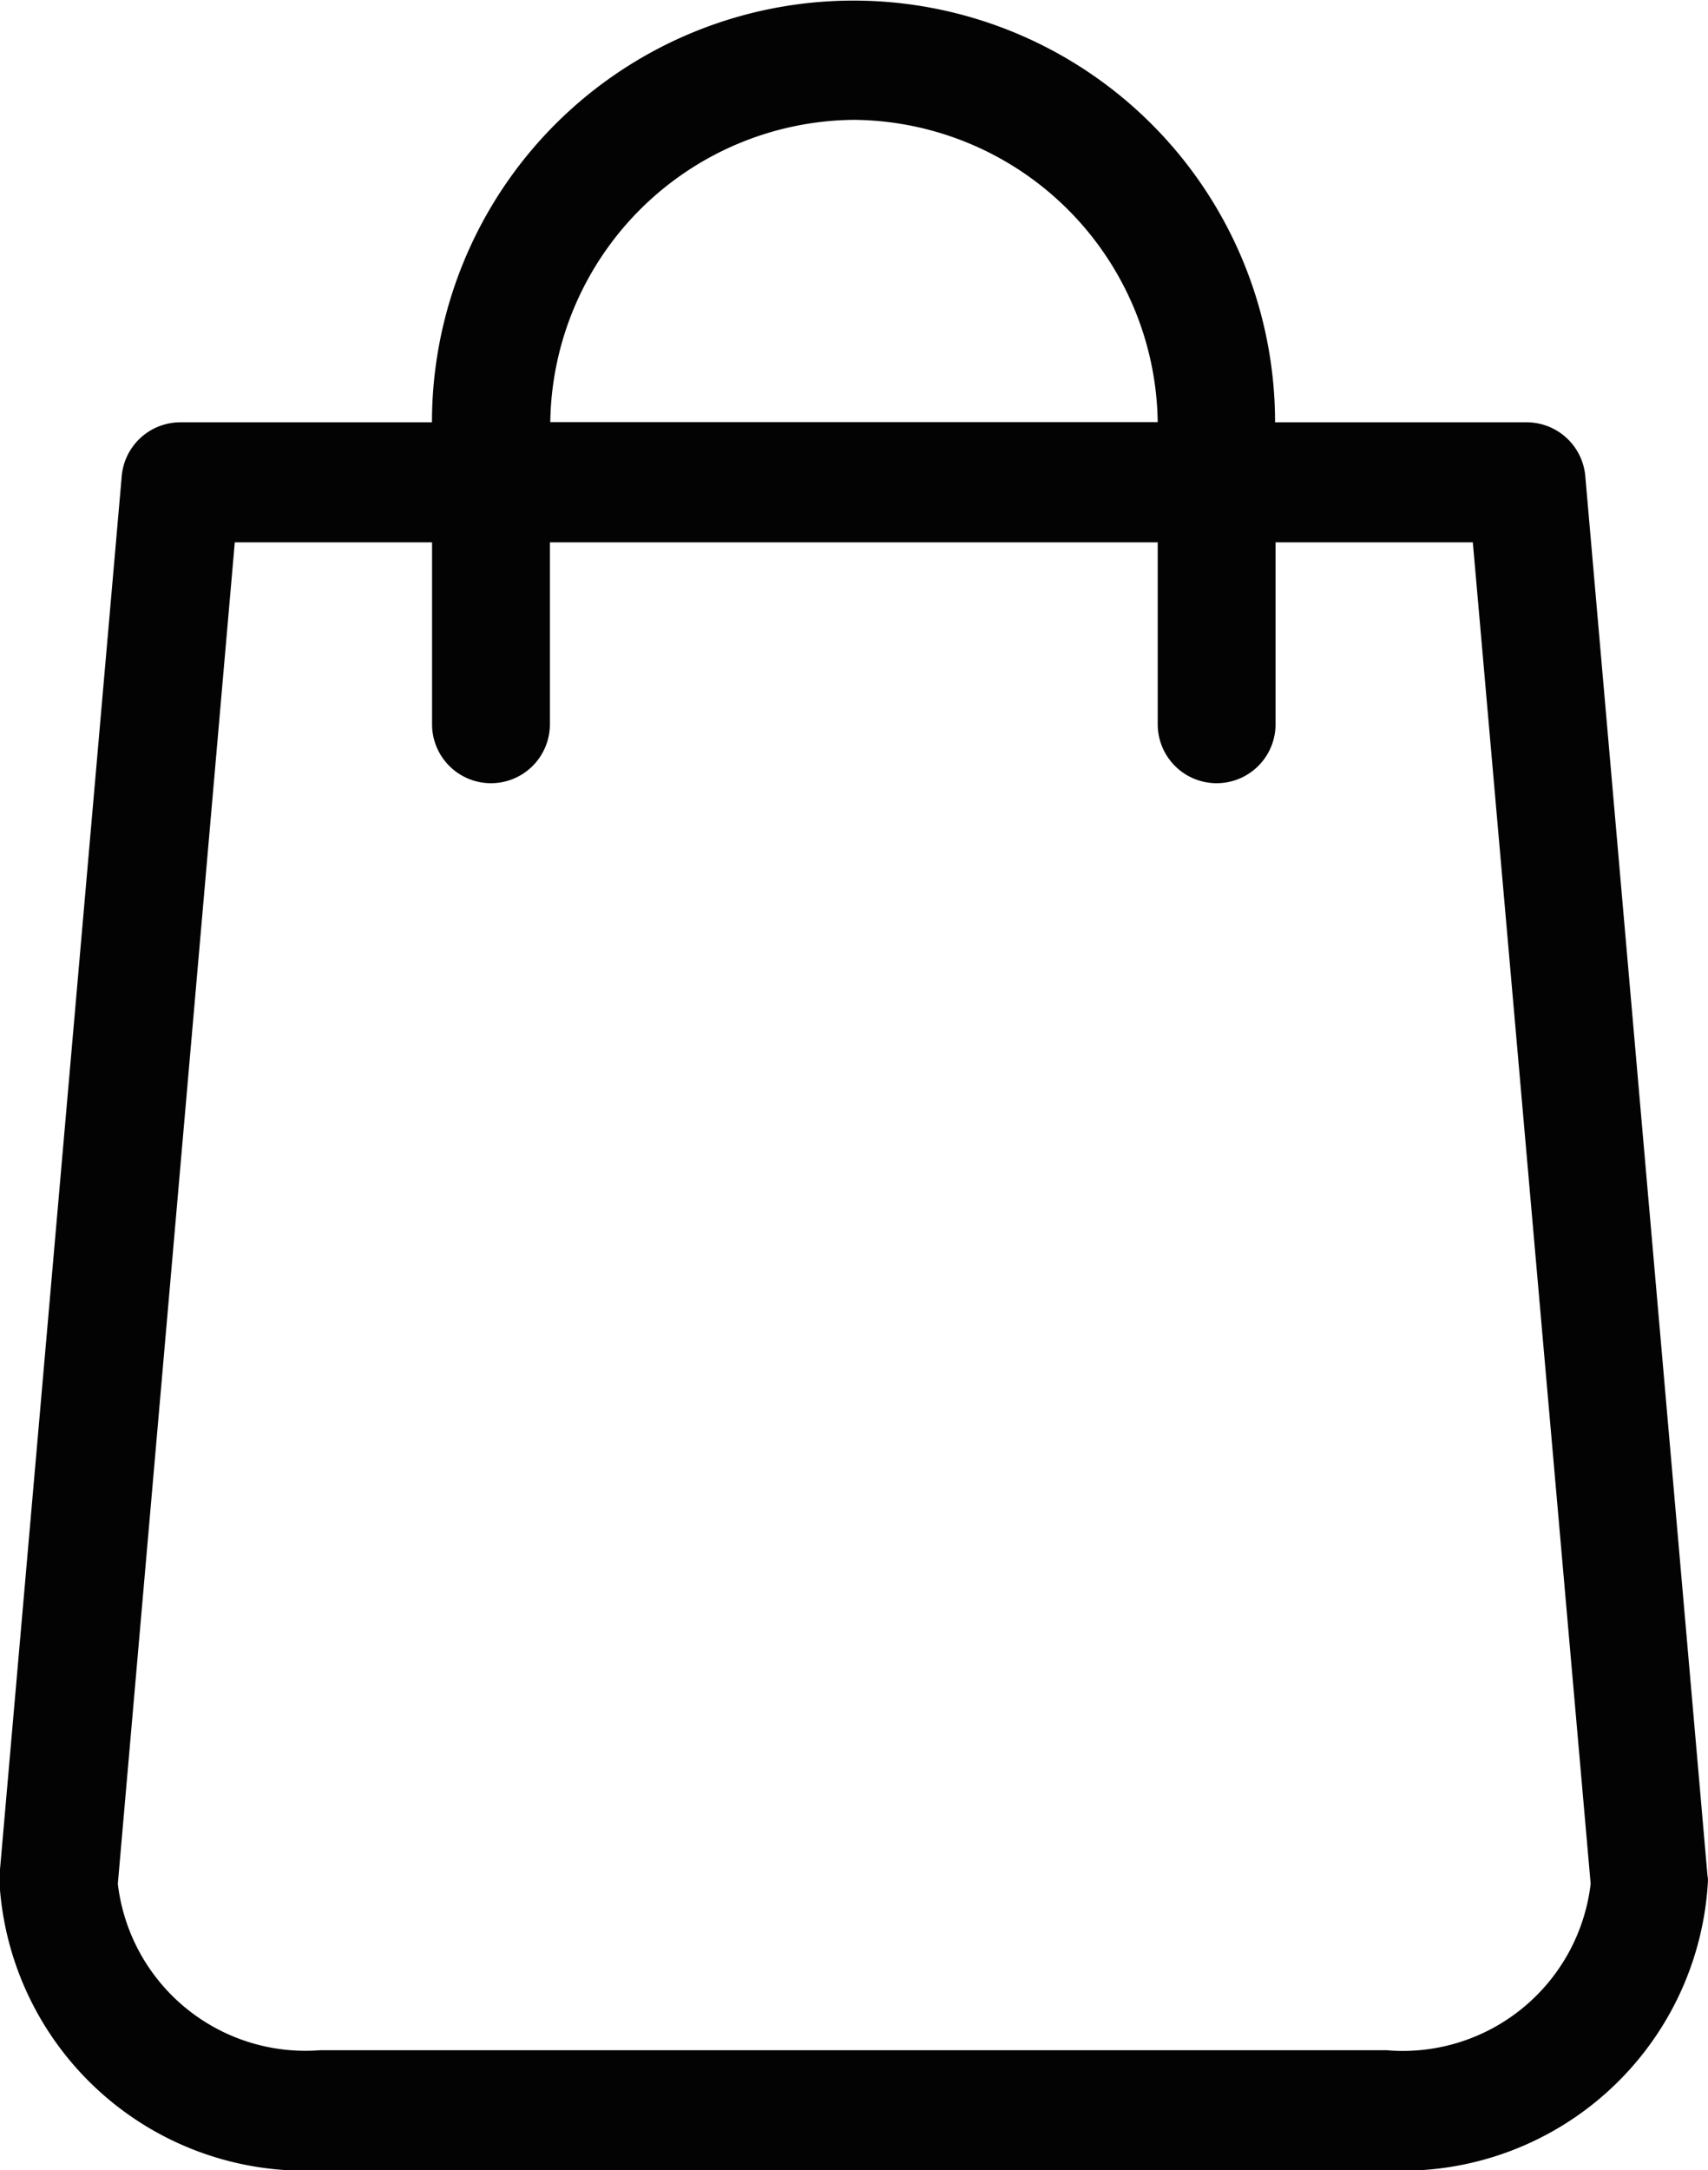 <svg xmlns="http://www.w3.org/2000/svg" width="17.394" height="22.091" viewBox="0 0 17.394 22.091">
  <path id="icon-add-to-cart" d="M1551.159,37.941,1549.915,23.7a.6.6,0,0,0-.6-.556h-2.56a4.293,4.293,0,1,0-8.586,0h-2.56a.6.6,0,0,0-.6.556l-1.245,14.244c0,.018,0,.036,0,.054a3.117,3.117,0,0,0,3.262,2.941h10.87A3.117,3.117,0,0,0,1551.163,38,.213.213,0,0,0,1551.159,37.941Zm-8.692-17.876a3.121,3.121,0,0,1,3.093,3.077h-6.186A3.121,3.121,0,0,1,1542.466,20.065Zm5.435,19.651h-10.87a1.924,1.924,0,0,1-2.062-1.694l1.191-13.656h2.009v1.852a.6.6,0,1,0,1.2,0V24.366h6.19v1.852a.6.6,0,1,0,1.2,0V24.366h2.009l1.2,13.656A1.927,1.927,0,0,1,1547.9,39.717Z" transform="translate(-1533.77 -18.845)" fill="#030303"/>
</svg>
